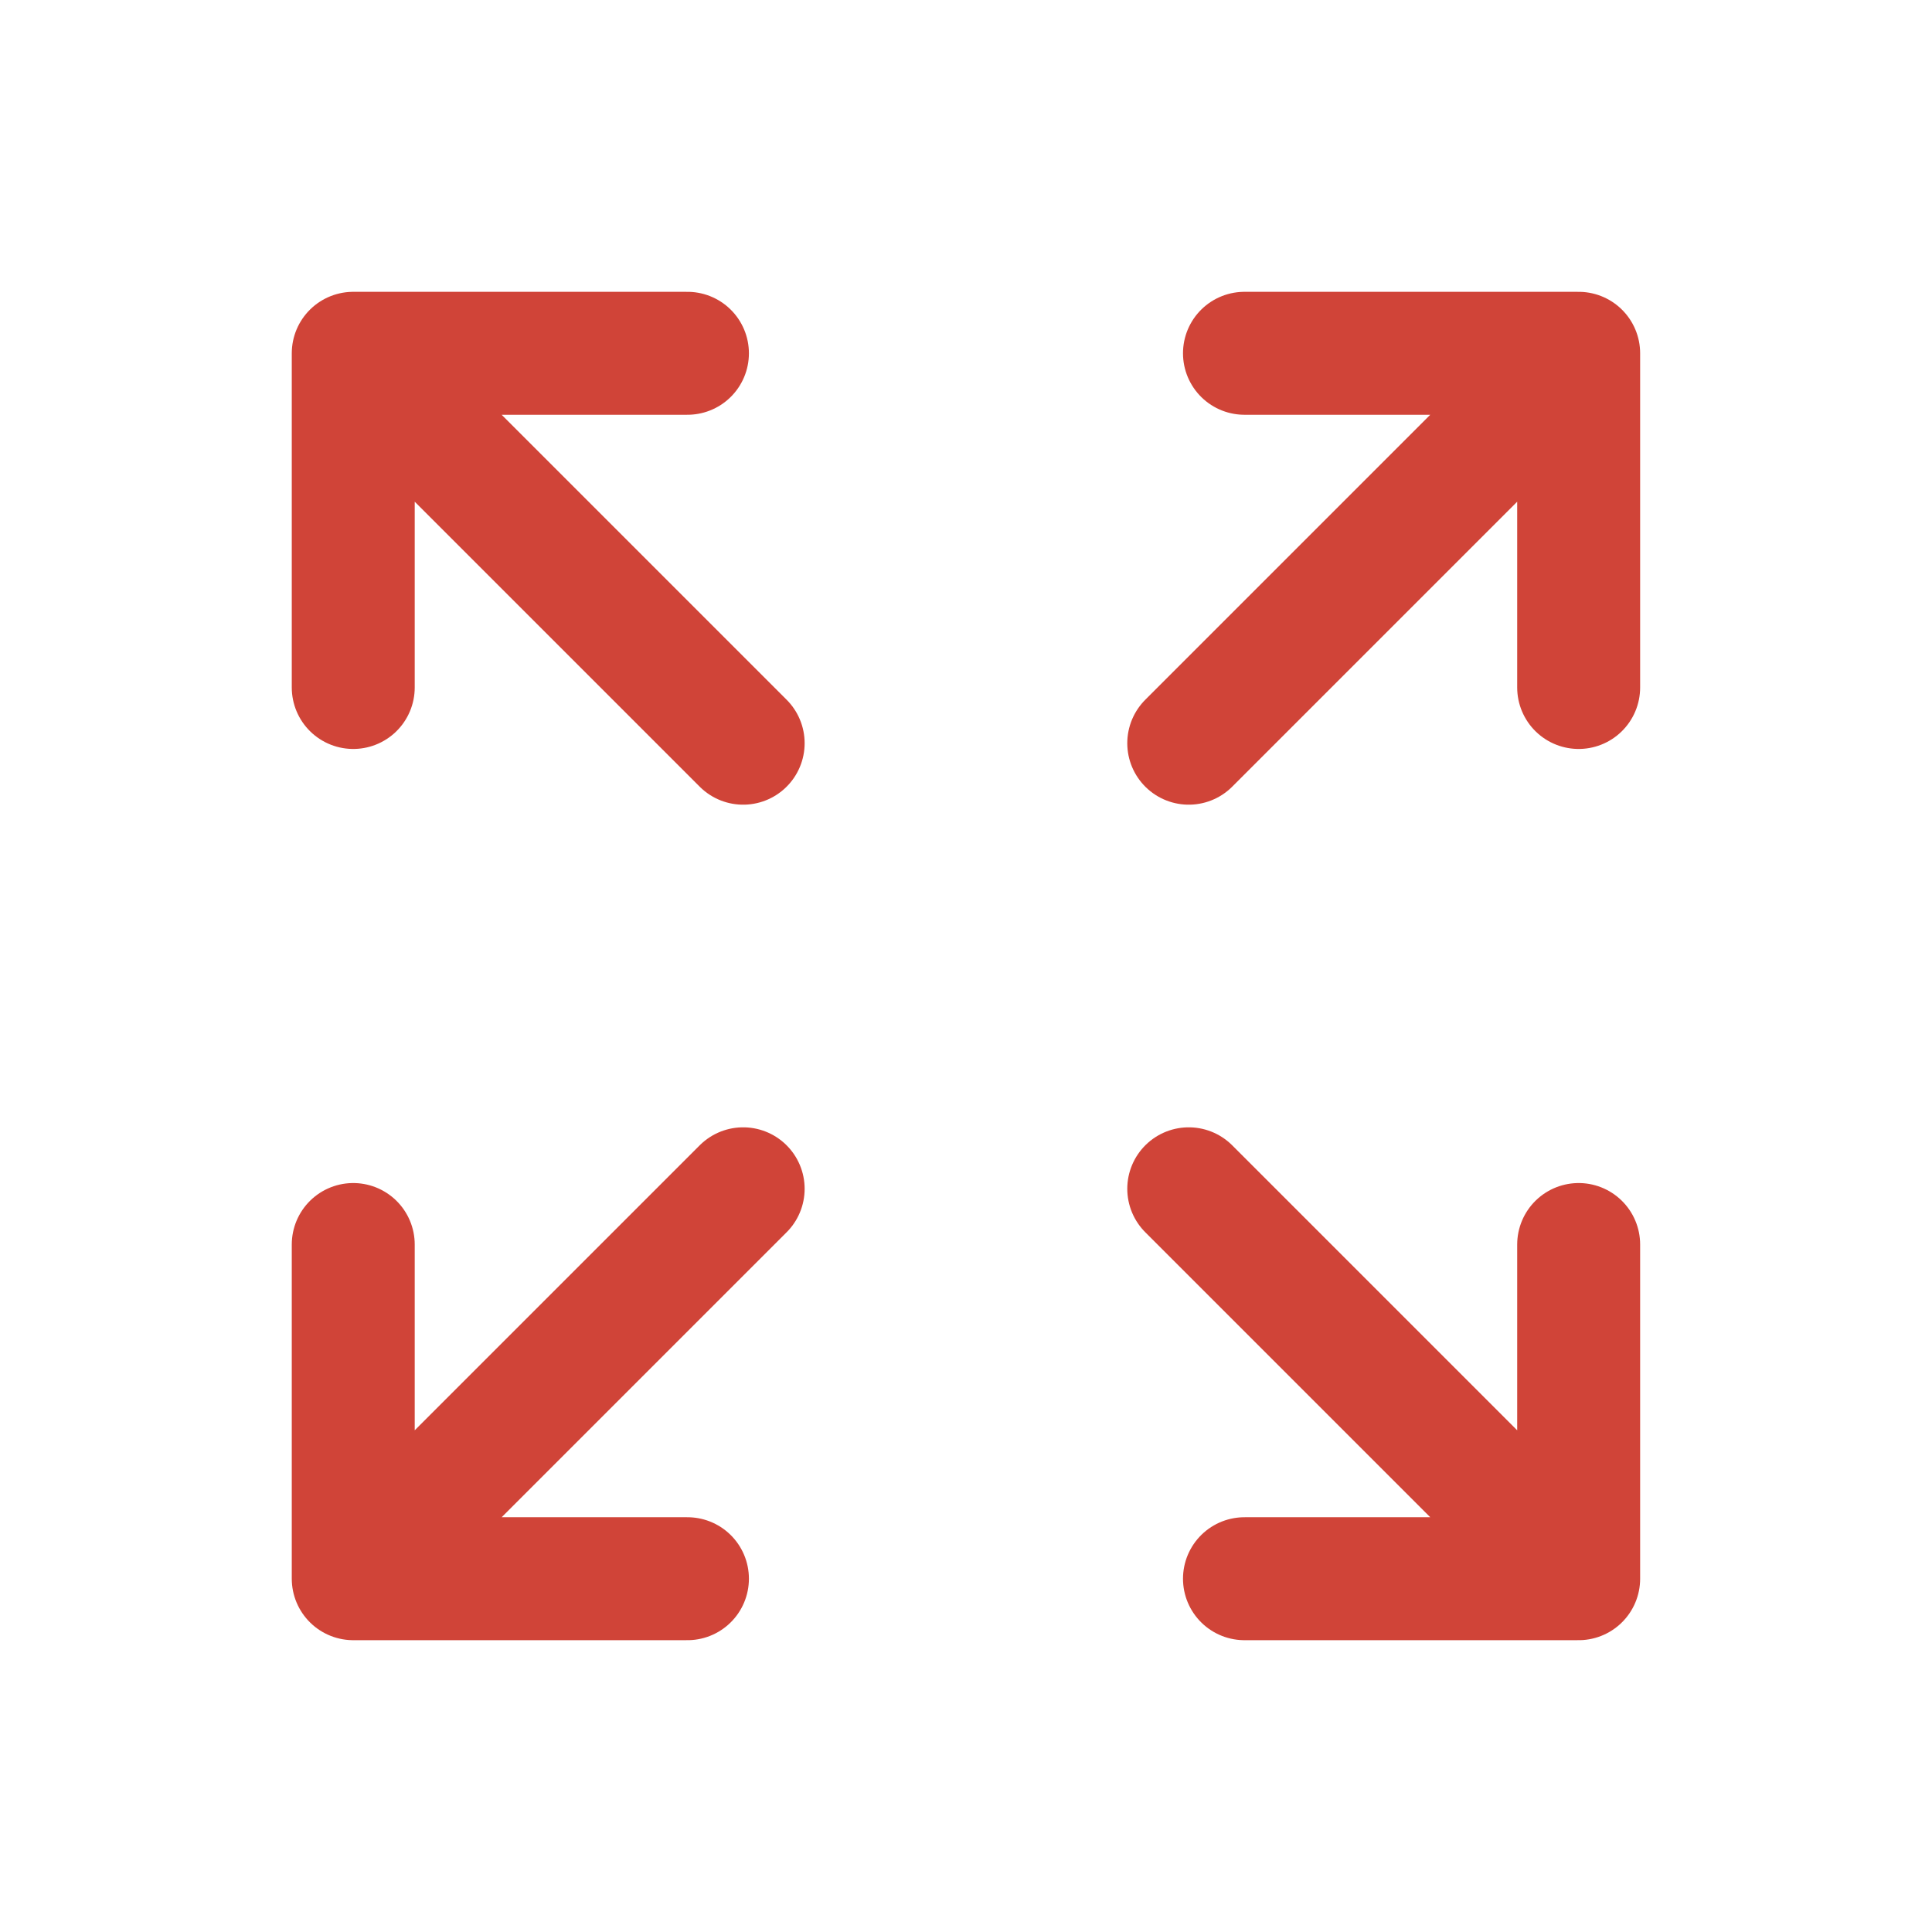 <svg xmlns="http://www.w3.org/2000/svg" xmlns:xlink="http://www.w3.org/1999/xlink" width="44" height="44" viewBox="0 0 44 44">
  <defs>
    <clipPath id="clip-path">
      <rect id="Rectangle_568" data-name="Rectangle 568" width="44" height="44" transform="translate(8849.998 2358)" fill="#fff" stroke="#707070" stroke-width="1"/>
    </clipPath>
  </defs>
  <g id="strategic-tax-flexibility" transform="translate(-8849.998 -2358)" clip-path="url(#clip-path)">
    <path id="strategic-tax-flexibility-2" data-name="strategic-tax-flexibility" d="M11.25,11.313v7.611m0-7.611h7.611m-7.611,0,8.88,8.88M11.25,39.221V31.61m0,7.611h7.611m-7.611,0,8.88-8.88M39.158,11.313H31.547m7.611,0v7.611m0-7.611-8.88,8.88m8.88,19.028H31.547m7.611,0V31.61m0,7.611-8.88-8.88" transform="translate(8846.793 2354.733)" fill="none" stroke="#d04438" stroke-linecap="round" stroke-linejoin="round" stroke-width="2.8"/>
  </g>
</svg>
